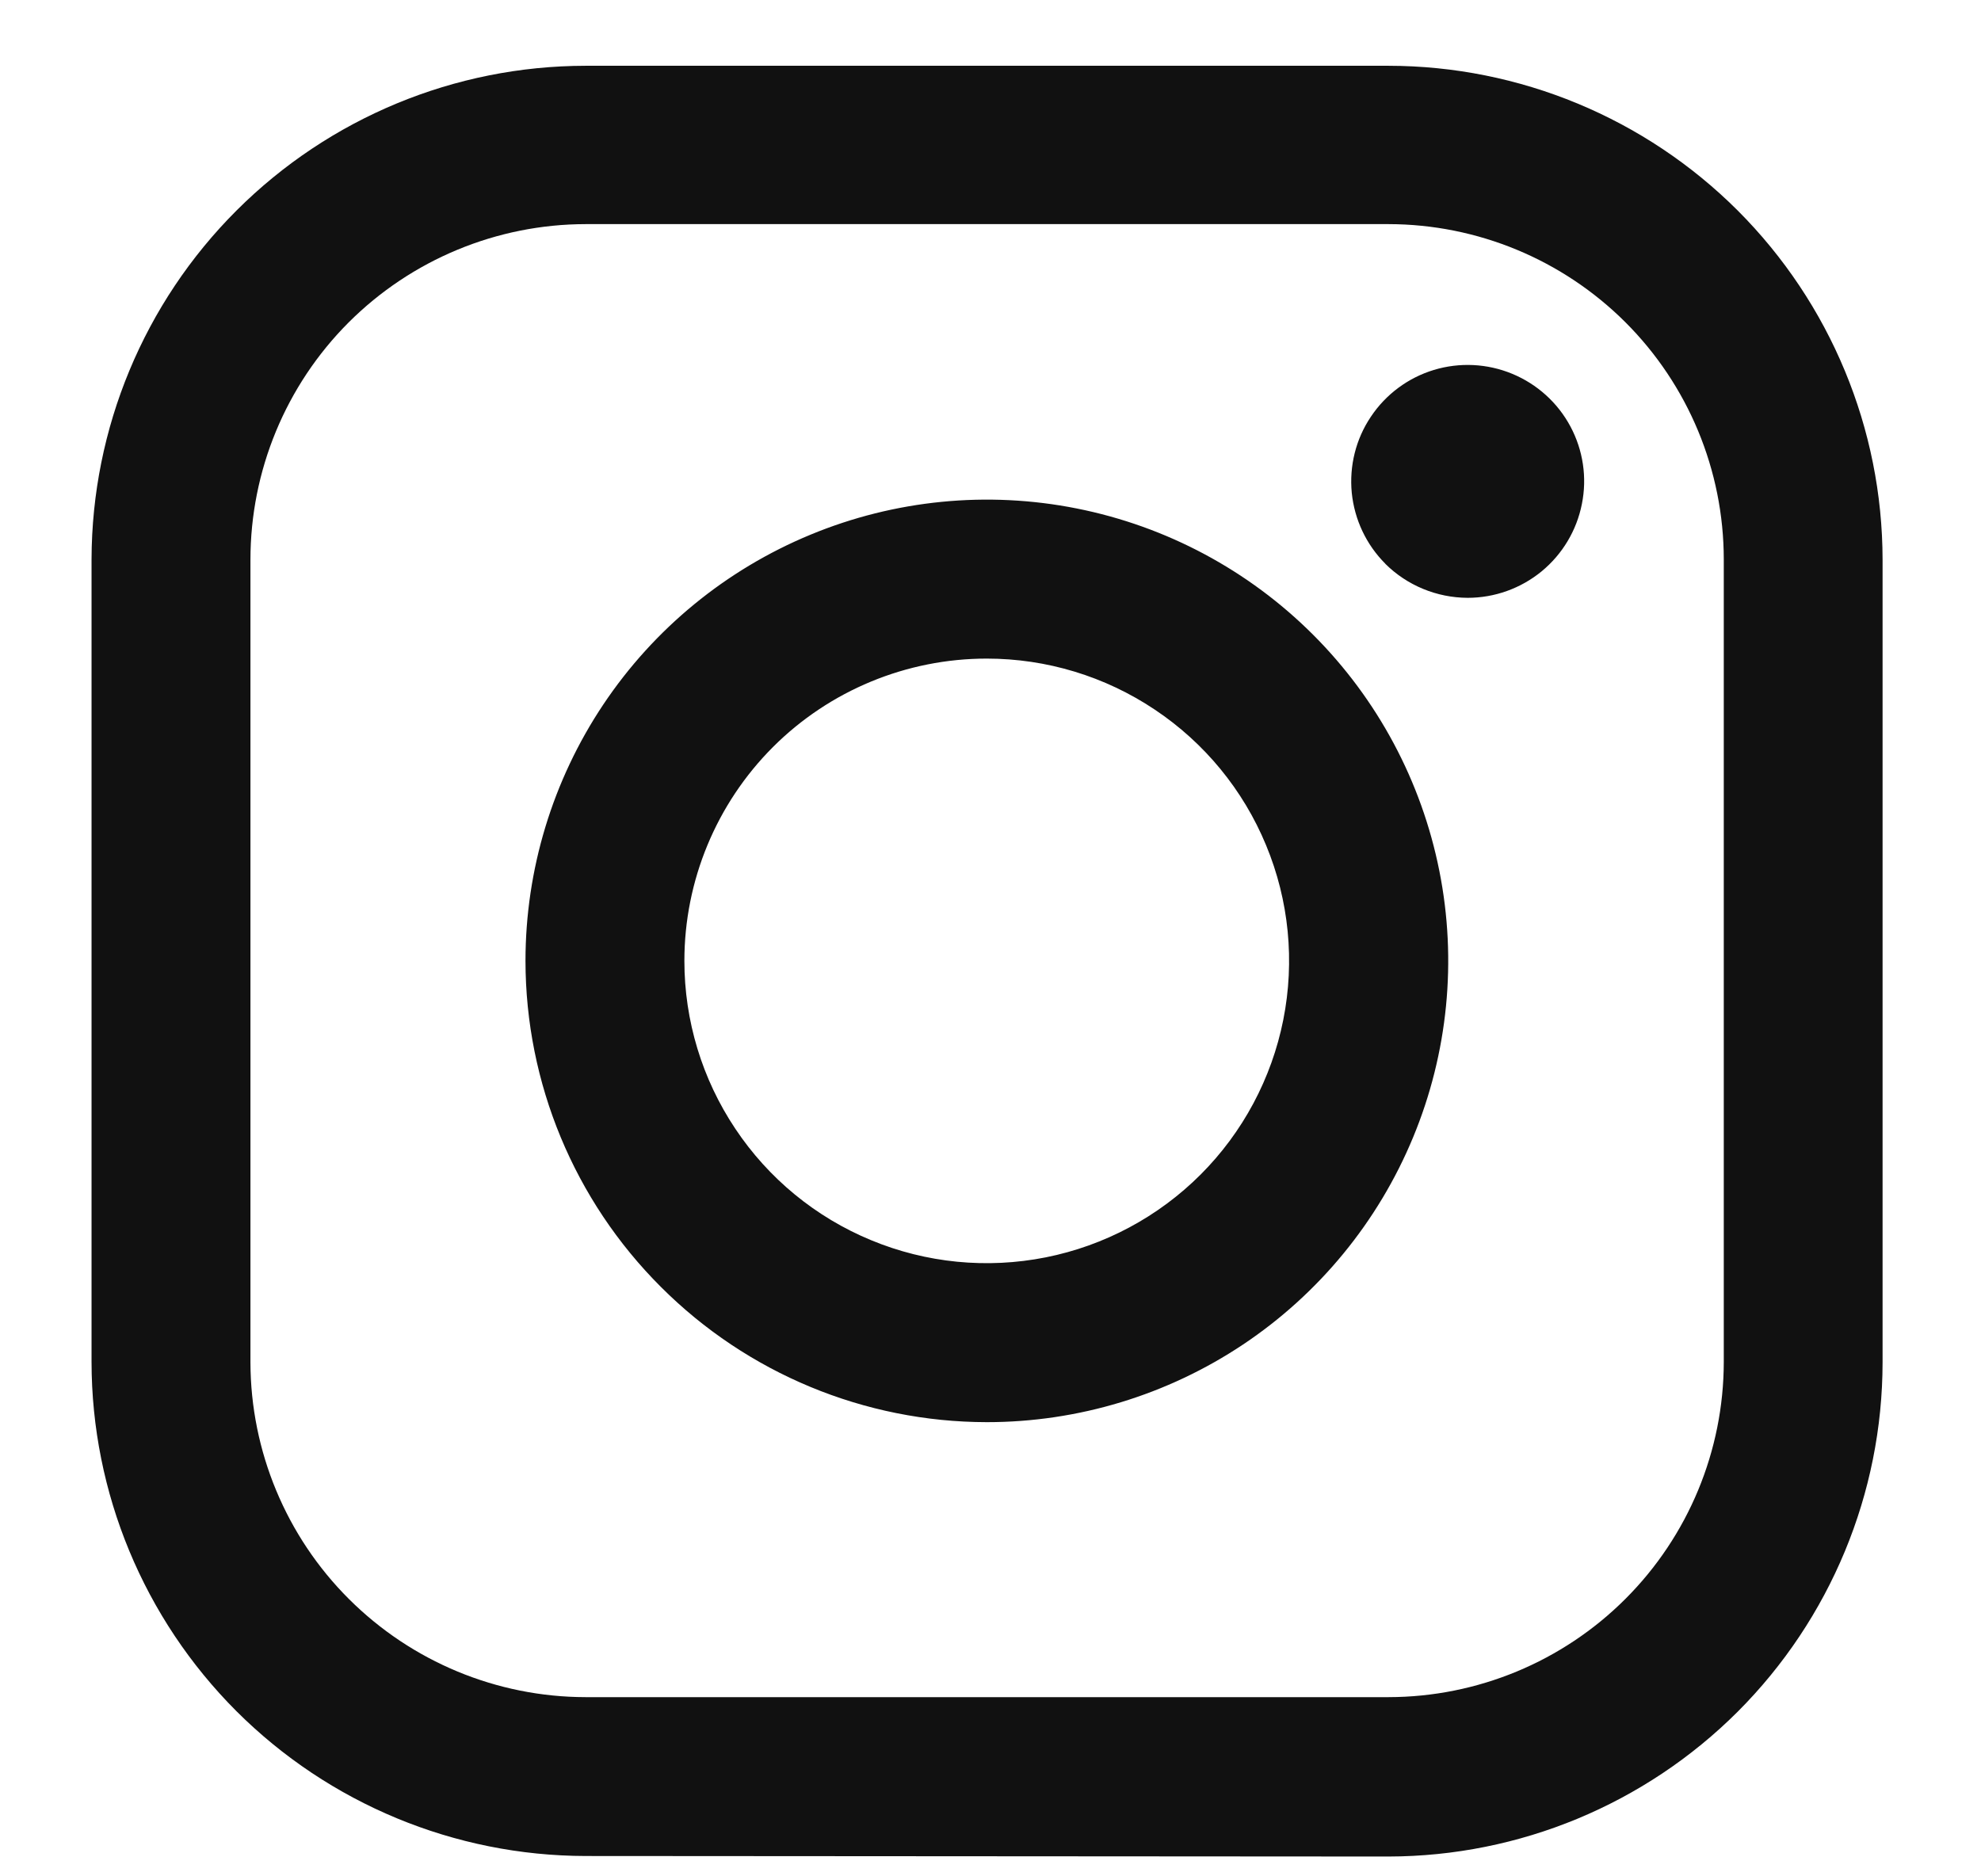 <svg width="19" height="18" viewBox="0 0 19 18" fill="none" xmlns="http://www.w3.org/2000/svg">
<path d="M5.617 17.805C4.361 17.803 3.156 17.303 2.267 16.415C1.379 15.526 0.879 14.321 0.878 13.065L0.878 5.365C0.881 4.109 1.381 2.906 2.269 2.019C3.158 1.131 4.361 0.632 5.617 0.631H13.317C14.573 0.632 15.778 1.132 16.667 2.02C17.555 2.909 18.055 4.113 18.056 5.37V13.07C18.055 14.326 17.555 15.531 16.667 16.42C15.778 17.308 14.574 17.808 13.317 17.81L5.617 17.805ZM2.402 5.37V13.07C2.404 13.921 2.744 14.738 3.346 15.339C3.949 15.941 4.765 16.28 5.617 16.281H13.317C14.17 16.28 14.987 15.941 15.59 15.338C16.193 14.735 16.532 13.918 16.533 13.065V5.365C16.532 4.512 16.193 3.695 15.59 3.092C14.987 2.49 14.17 2.151 13.317 2.15H5.617C4.764 2.151 3.946 2.491 3.343 3.094C2.74 3.698 2.402 4.517 2.402 5.37ZM5.04 9.218C5.04 8.343 5.3 7.487 5.786 6.759C6.272 6.032 6.963 5.465 7.772 5.13C8.58 4.795 9.47 4.707 10.328 4.878C11.187 5.049 11.975 5.47 12.594 6.089C13.213 6.708 13.634 7.496 13.805 8.355C13.976 9.213 13.888 10.103 13.553 10.911C13.218 11.72 12.651 12.411 11.924 12.897C11.196 13.383 10.34 13.643 9.465 13.643C8.292 13.642 7.167 13.175 6.338 12.345C5.508 11.516 5.041 10.391 5.04 9.218ZM6.564 9.218C6.564 9.791 6.734 10.352 7.053 10.829C7.371 11.306 7.824 11.678 8.354 11.897C8.884 12.117 9.467 12.174 10.03 12.062C10.592 11.95 11.109 11.674 11.515 11.268C11.92 10.863 12.196 10.346 12.308 9.784C12.42 9.221 12.363 8.638 12.143 8.108C11.924 7.578 11.552 7.125 11.075 6.807C10.598 6.488 10.038 6.318 9.464 6.318C8.695 6.318 7.957 6.623 7.413 7.167C6.87 7.711 6.564 8.449 6.564 9.218ZM13.287 5.408C13.104 5.225 12.991 4.985 12.965 4.728C12.94 4.47 13.004 4.212 13.148 3.998C13.291 3.783 13.505 3.624 13.752 3.549C13.999 3.474 14.265 3.487 14.504 3.586C14.743 3.685 14.94 3.863 15.062 4.091C15.184 4.319 15.223 4.582 15.172 4.835C15.122 5.089 14.985 5.317 14.786 5.481C14.586 5.645 14.335 5.735 14.077 5.735C13.781 5.734 13.496 5.617 13.286 5.408H13.287Z" fill="#111111"/>
</svg>
